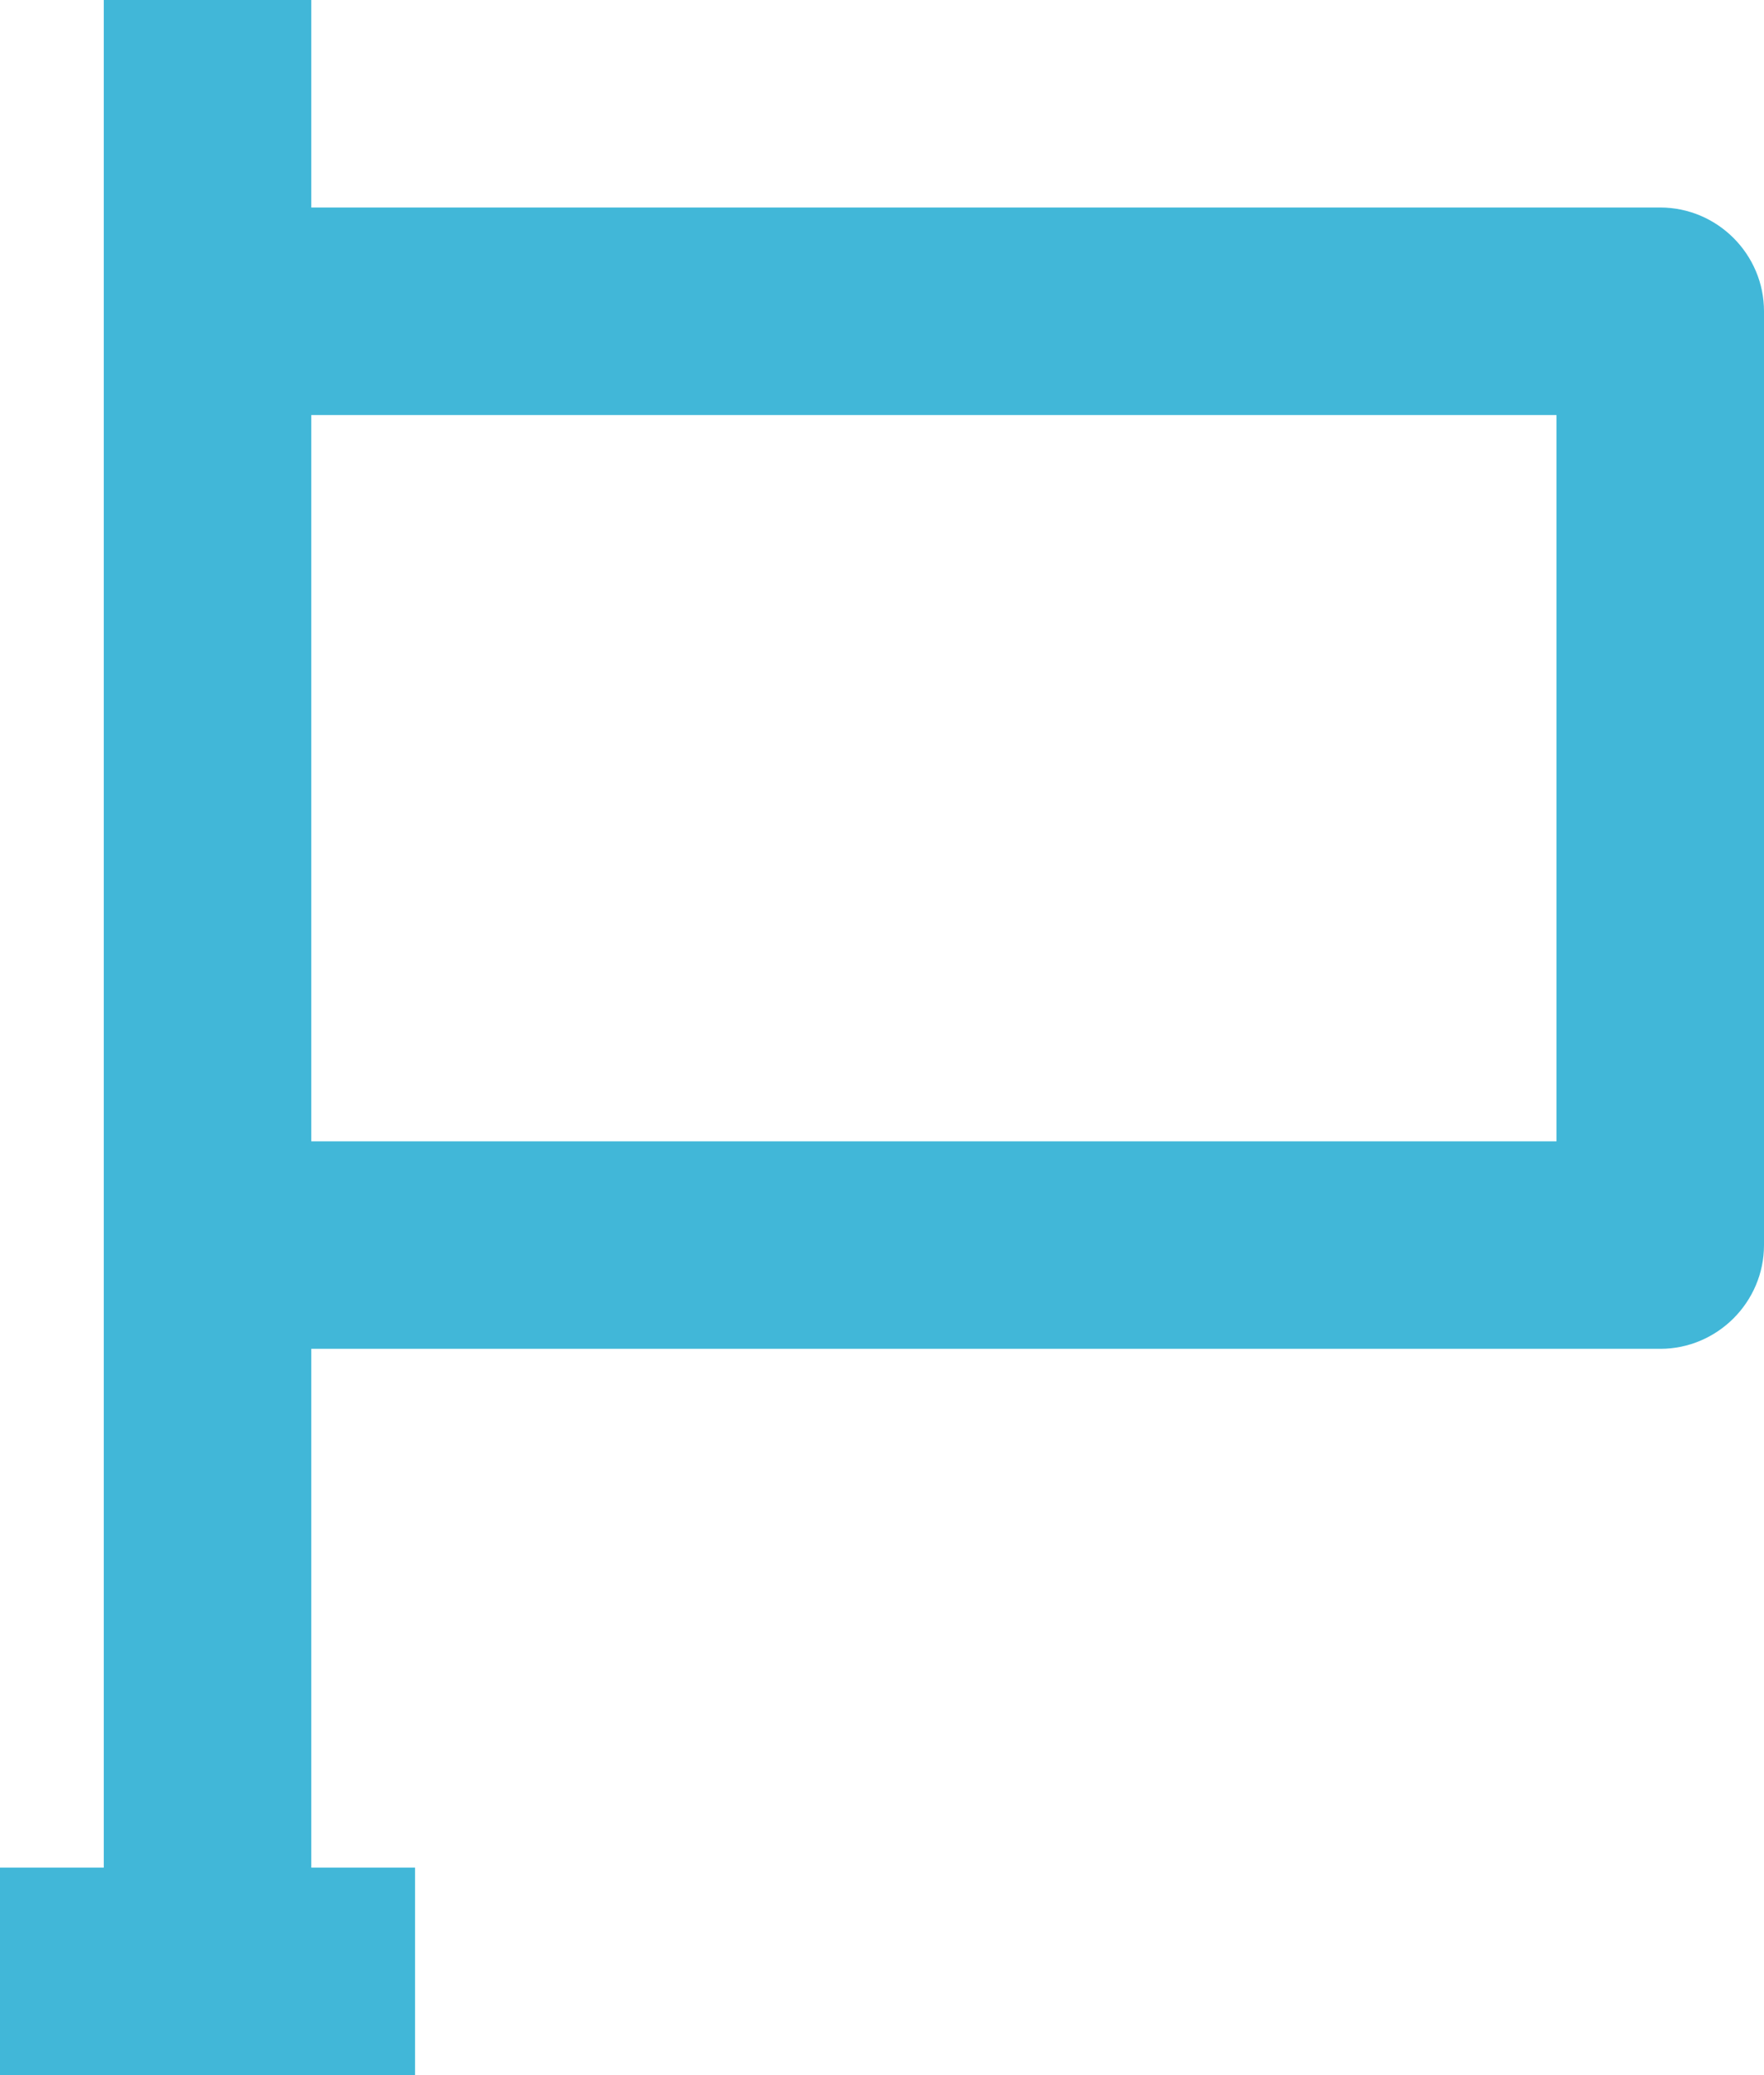 <?xml version="1.0" encoding="UTF-8"?>
<svg id="_レイヤー_1" data-name="レイヤー 1" xmlns="http://www.w3.org/2000/svg" xmlns:xlink="http://www.w3.org/1999/xlink" viewBox="0 0 17 20">
  <defs>
    <style>
      .cls-1 {
        fill: none;
      }

      .cls-2 {
        clip-path: url(#clippath);
      }

      .cls-3 {
        fill: #41b7d8;
      }
    </style>
    <clipPath id="clippath">
      <rect class="cls-1" width="17" height="20"/>
    </clipPath>
  </defs>
  <g class="cls-2">
    <path class="cls-3" d="m16,2H3V0H1v18H0v2h4v-2h-1v-5h13c.55,0,1-.45,1-1V3c0-.55-.45-1-1-1m-1,9H3v-7h12v7Z"/>
  </g>
</svg>